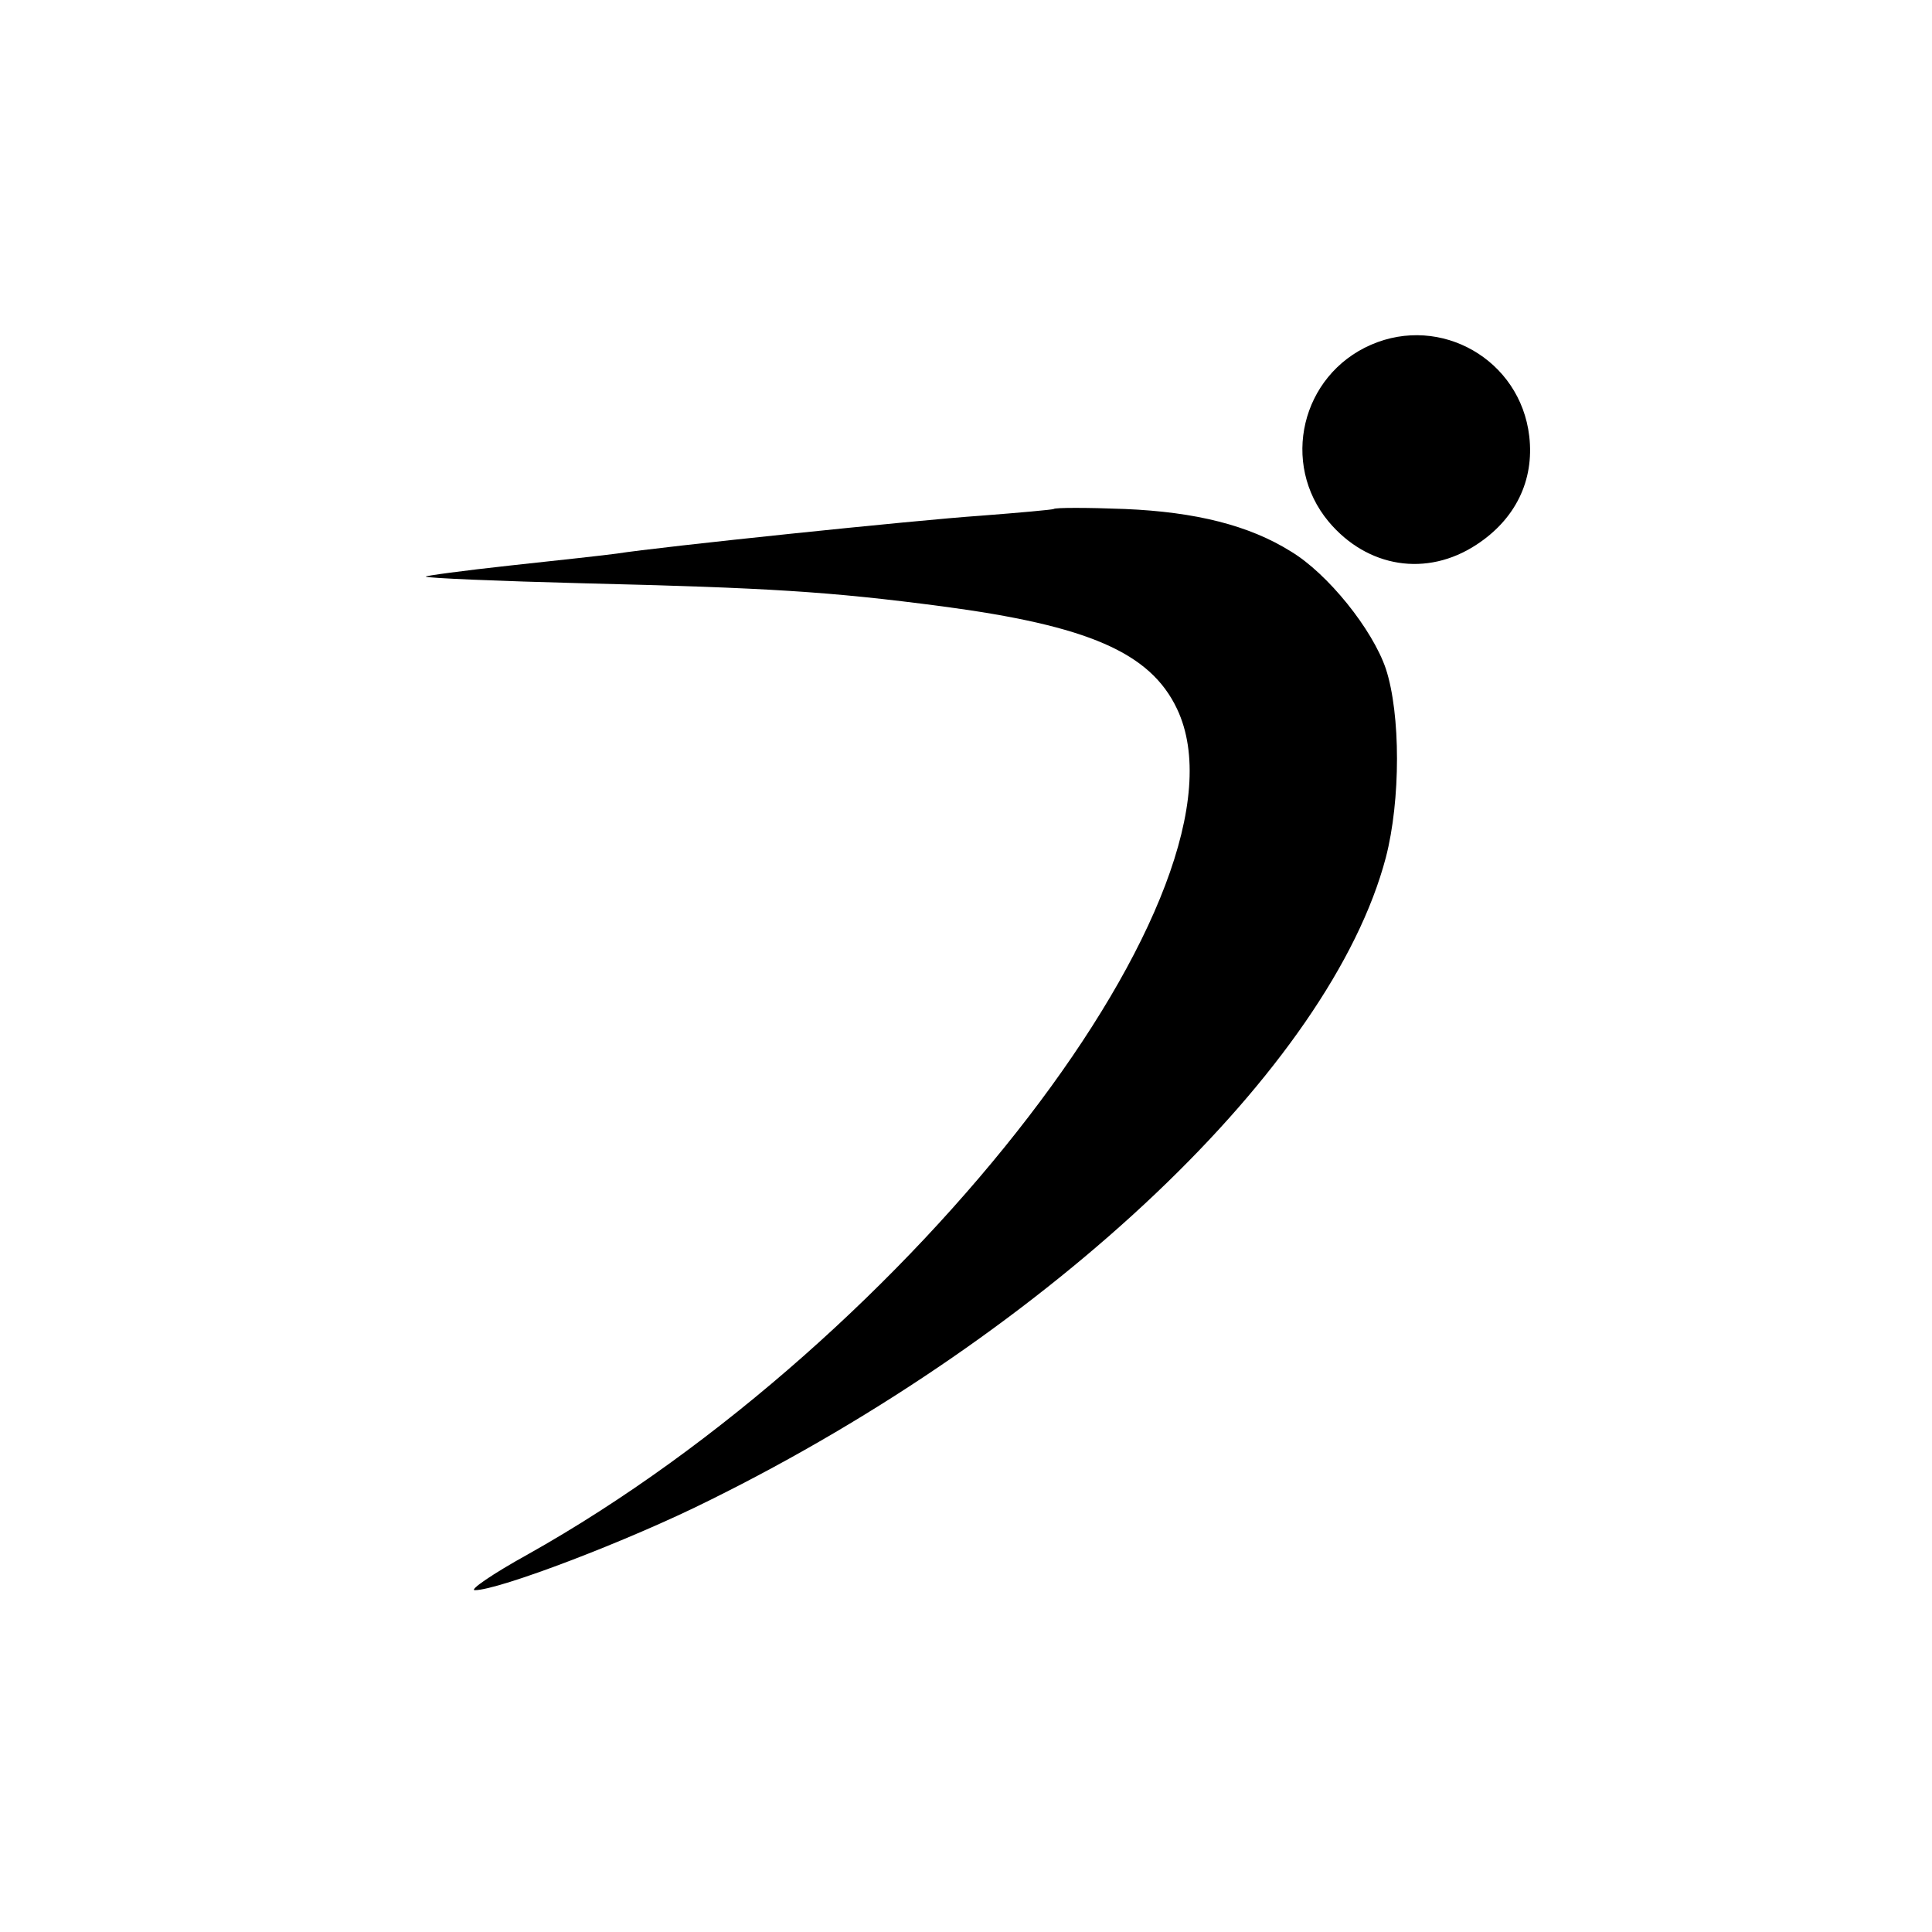 <?xml version="1.0" standalone="no"?>
<!DOCTYPE svg PUBLIC "-//W3C//DTD SVG 20010904//EN"
 "http://www.w3.org/TR/2001/REC-SVG-20010904/DTD/svg10.dtd">
<svg version="1.0" xmlns="http://www.w3.org/2000/svg"
 width="260pt" height="260pt" viewBox="0 0 260 260"
 preserveAspectRatio="xMidYMid meet">
<g transform="translate(0,260) scale(0.1,-0.1)"
fill="#000000" stroke="none">
<path d="M1845 2136 c-94 -41 -122 -160 -57 -238 52 -62 132 -75 199 -31 52
34 78 86 71 146 -12 103 -119 164 -213 123z"/>
<path d="M1418 1915 c-2 -1 -46 -5 -98 -9 -88 -6 -433 -42 -490 -51 -14 -2
-78 -9 -143 -16 -64 -7 -116 -14 -114 -15 2 -2 97 -6 213 -9 247 -6 330 -11
482 -31 196 -26 280 -62 316 -138 113 -238 -355 -847 -874 -1138 -47 -26 -79
-48 -71 -48 32 0 206 66 316 121 461 228 836 584 910 865 20 77 20 193 0 254
-18 53 -78 128 -128 158 -56 35 -128 53 -223 57 -51 2 -94 2 -96 0z"/>
</g>
</svg>

